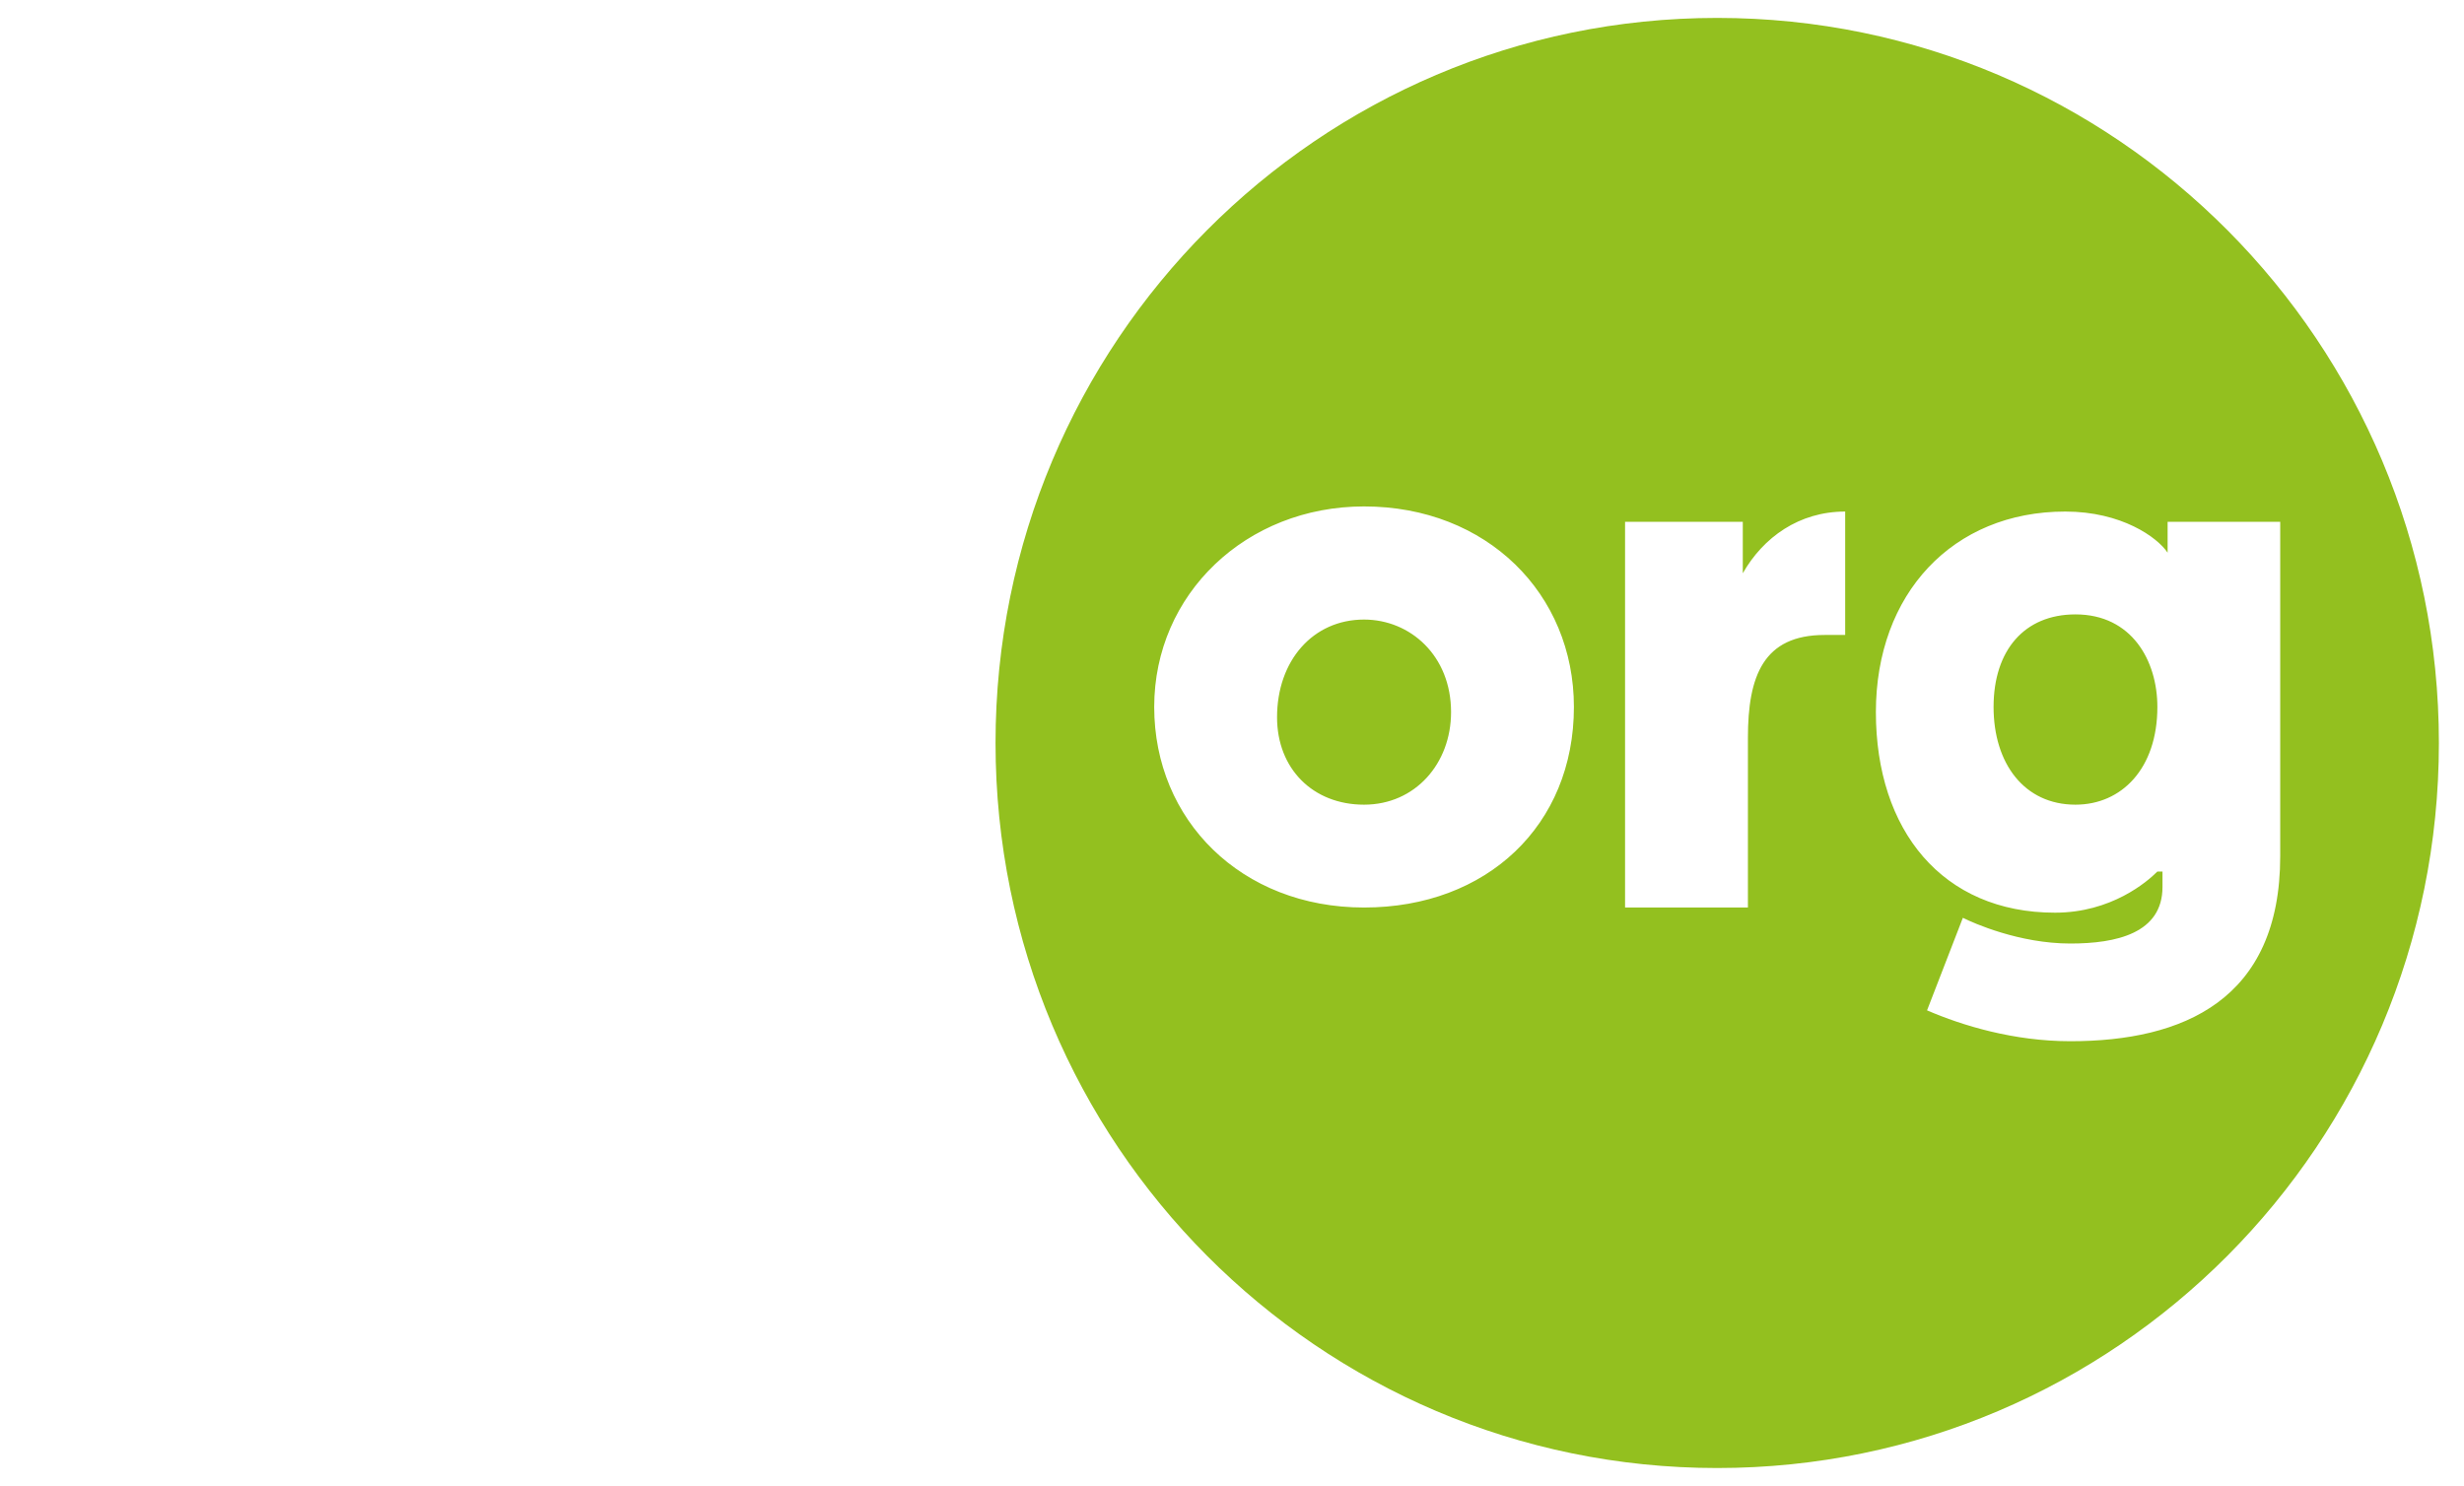 <svg width="63" height="38" viewBox="0 0 63 38" fill="none" xmlns="http://www.w3.org/2000/svg">
<path fill-rule="evenodd" clip-rule="evenodd" d="M13.141 22.415C11.985 23.544 10.408 24.195 8.506 24.195C6.281 24.195 4.973 23.142 4.711 22.748V29.06H0V9.334H4.319V10.386C4.711 9.86 6.151 8.94 8.244 8.94C10.226 8.94 11.914 9.646 13.143 10.864C11.958 12.374 11.311 14.352 11.311 16.567C11.311 18.841 11.936 20.879 13.141 22.415ZM10.731 16.567C10.731 18.671 9.422 20.118 7.59 20.118C5.758 20.118 4.449 18.803 4.449 16.567C4.449 14.595 5.627 13.016 7.59 13.016C9.422 13.016 10.731 14.463 10.731 16.567Z" fill="white"/>
<g filter="url(#filter0_d_1260_169)">
<path d="M22.743 22.748C22.481 23.142 21.042 24.195 18.948 24.195C14.76 24.195 12.143 21.038 12.143 16.567C12.143 12.096 15.022 8.94 19.21 8.94C21.304 8.94 22.743 9.992 23.136 10.386V9.203H27.454V21.959C27.454 27.351 23.79 29.06 19.471 29.06C17.378 29.06 15.415 28.534 14.106 27.877L15.415 24.326C15.807 24.457 17.509 25.247 19.341 25.247C21.042 25.247 22.743 24.852 22.743 23.142V22.748ZM19.733 13.148C17.901 13.148 16.593 14.463 16.593 16.699C16.593 18.803 17.77 20.249 19.733 20.249C21.565 20.249 22.874 18.934 22.874 16.699C22.874 14.726 21.696 13.148 19.733 13.148Z" fill="white"/>
</g>
<path fill-rule="evenodd" clip-rule="evenodd" d="M62.358 19C62.358 29.241 54.097 37.542 43.906 37.542C33.715 37.542 25.454 29.241 25.454 19C25.454 8.759 33.715 0.458 43.906 0.458C54.097 0.458 62.358 8.759 62.358 19ZM40.242 18.079C40.242 15.186 38.017 12.951 34.876 12.951C31.866 12.951 29.511 15.186 29.511 18.079C29.511 20.973 31.736 23.208 34.876 23.208C38.017 23.208 40.242 21.104 40.242 18.079ZM37.101 18.211C37.101 19.526 36.185 20.578 34.876 20.578C33.568 20.578 32.652 19.657 32.652 18.343C32.652 16.896 33.568 15.844 34.876 15.844C36.054 15.844 37.101 16.764 37.101 18.211ZM47.178 16.238H46.654C45.084 16.238 44.691 17.29 44.691 18.869V23.208H41.55V13.345H44.56V14.66C45.084 13.74 46 13.082 47.178 13.082V16.238ZM52.543 23.34C53.982 23.34 54.898 22.551 55.16 22.288H55.291V22.682C55.291 23.866 54.113 24.129 52.935 24.129C51.627 24.129 50.449 23.603 50.187 23.471L49.271 25.838C50.187 26.233 51.496 26.627 52.935 26.627C55.815 26.627 58.301 25.575 58.301 21.893V13.345H55.422V14.134C55.16 13.74 54.244 13.082 52.805 13.082C49.926 13.082 47.963 15.186 47.963 18.211C47.963 21.236 49.664 23.34 52.543 23.34ZM50.972 18.079C50.972 16.633 51.758 15.712 53.066 15.712C54.506 15.712 55.16 16.896 55.16 18.079C55.16 19.657 54.244 20.578 53.066 20.578C51.758 20.578 50.972 19.526 50.972 18.079Z" fill="#93C01F"/>
<defs>
<filter id="filter0_d_1260_169" x="12.143" y="8.94" width="15.311" height="20.12" filterUnits="userSpaceOnUse" color-interpolation-filters="sRGB">
<feFlood flood-opacity="0" result="BackgroundImageFix"/>
<feColorMatrix in="SourceAlpha" type="matrix" values="0 0 0 0 0 0 0 0 0 0 0 0 0 0 0 0 0 0 127 0" result="hardAlpha"/>
<feOffset/>
<feComposite in2="hardAlpha" operator="out"/>
<feColorMatrix type="matrix" values="0 0 0 0 0 0 0 0 0 0 0 0 0 0 0 0 0 0 0.25 0"/>
<feBlend mode="normal" in2="BackgroundImageFix" result="effect1_dropShadow_1260_169"/>
<feBlend mode="normal" in="SourceGraphic" in2="effect1_dropShadow_1260_169" result="shape"/>
</filter>
</defs>
</svg>
